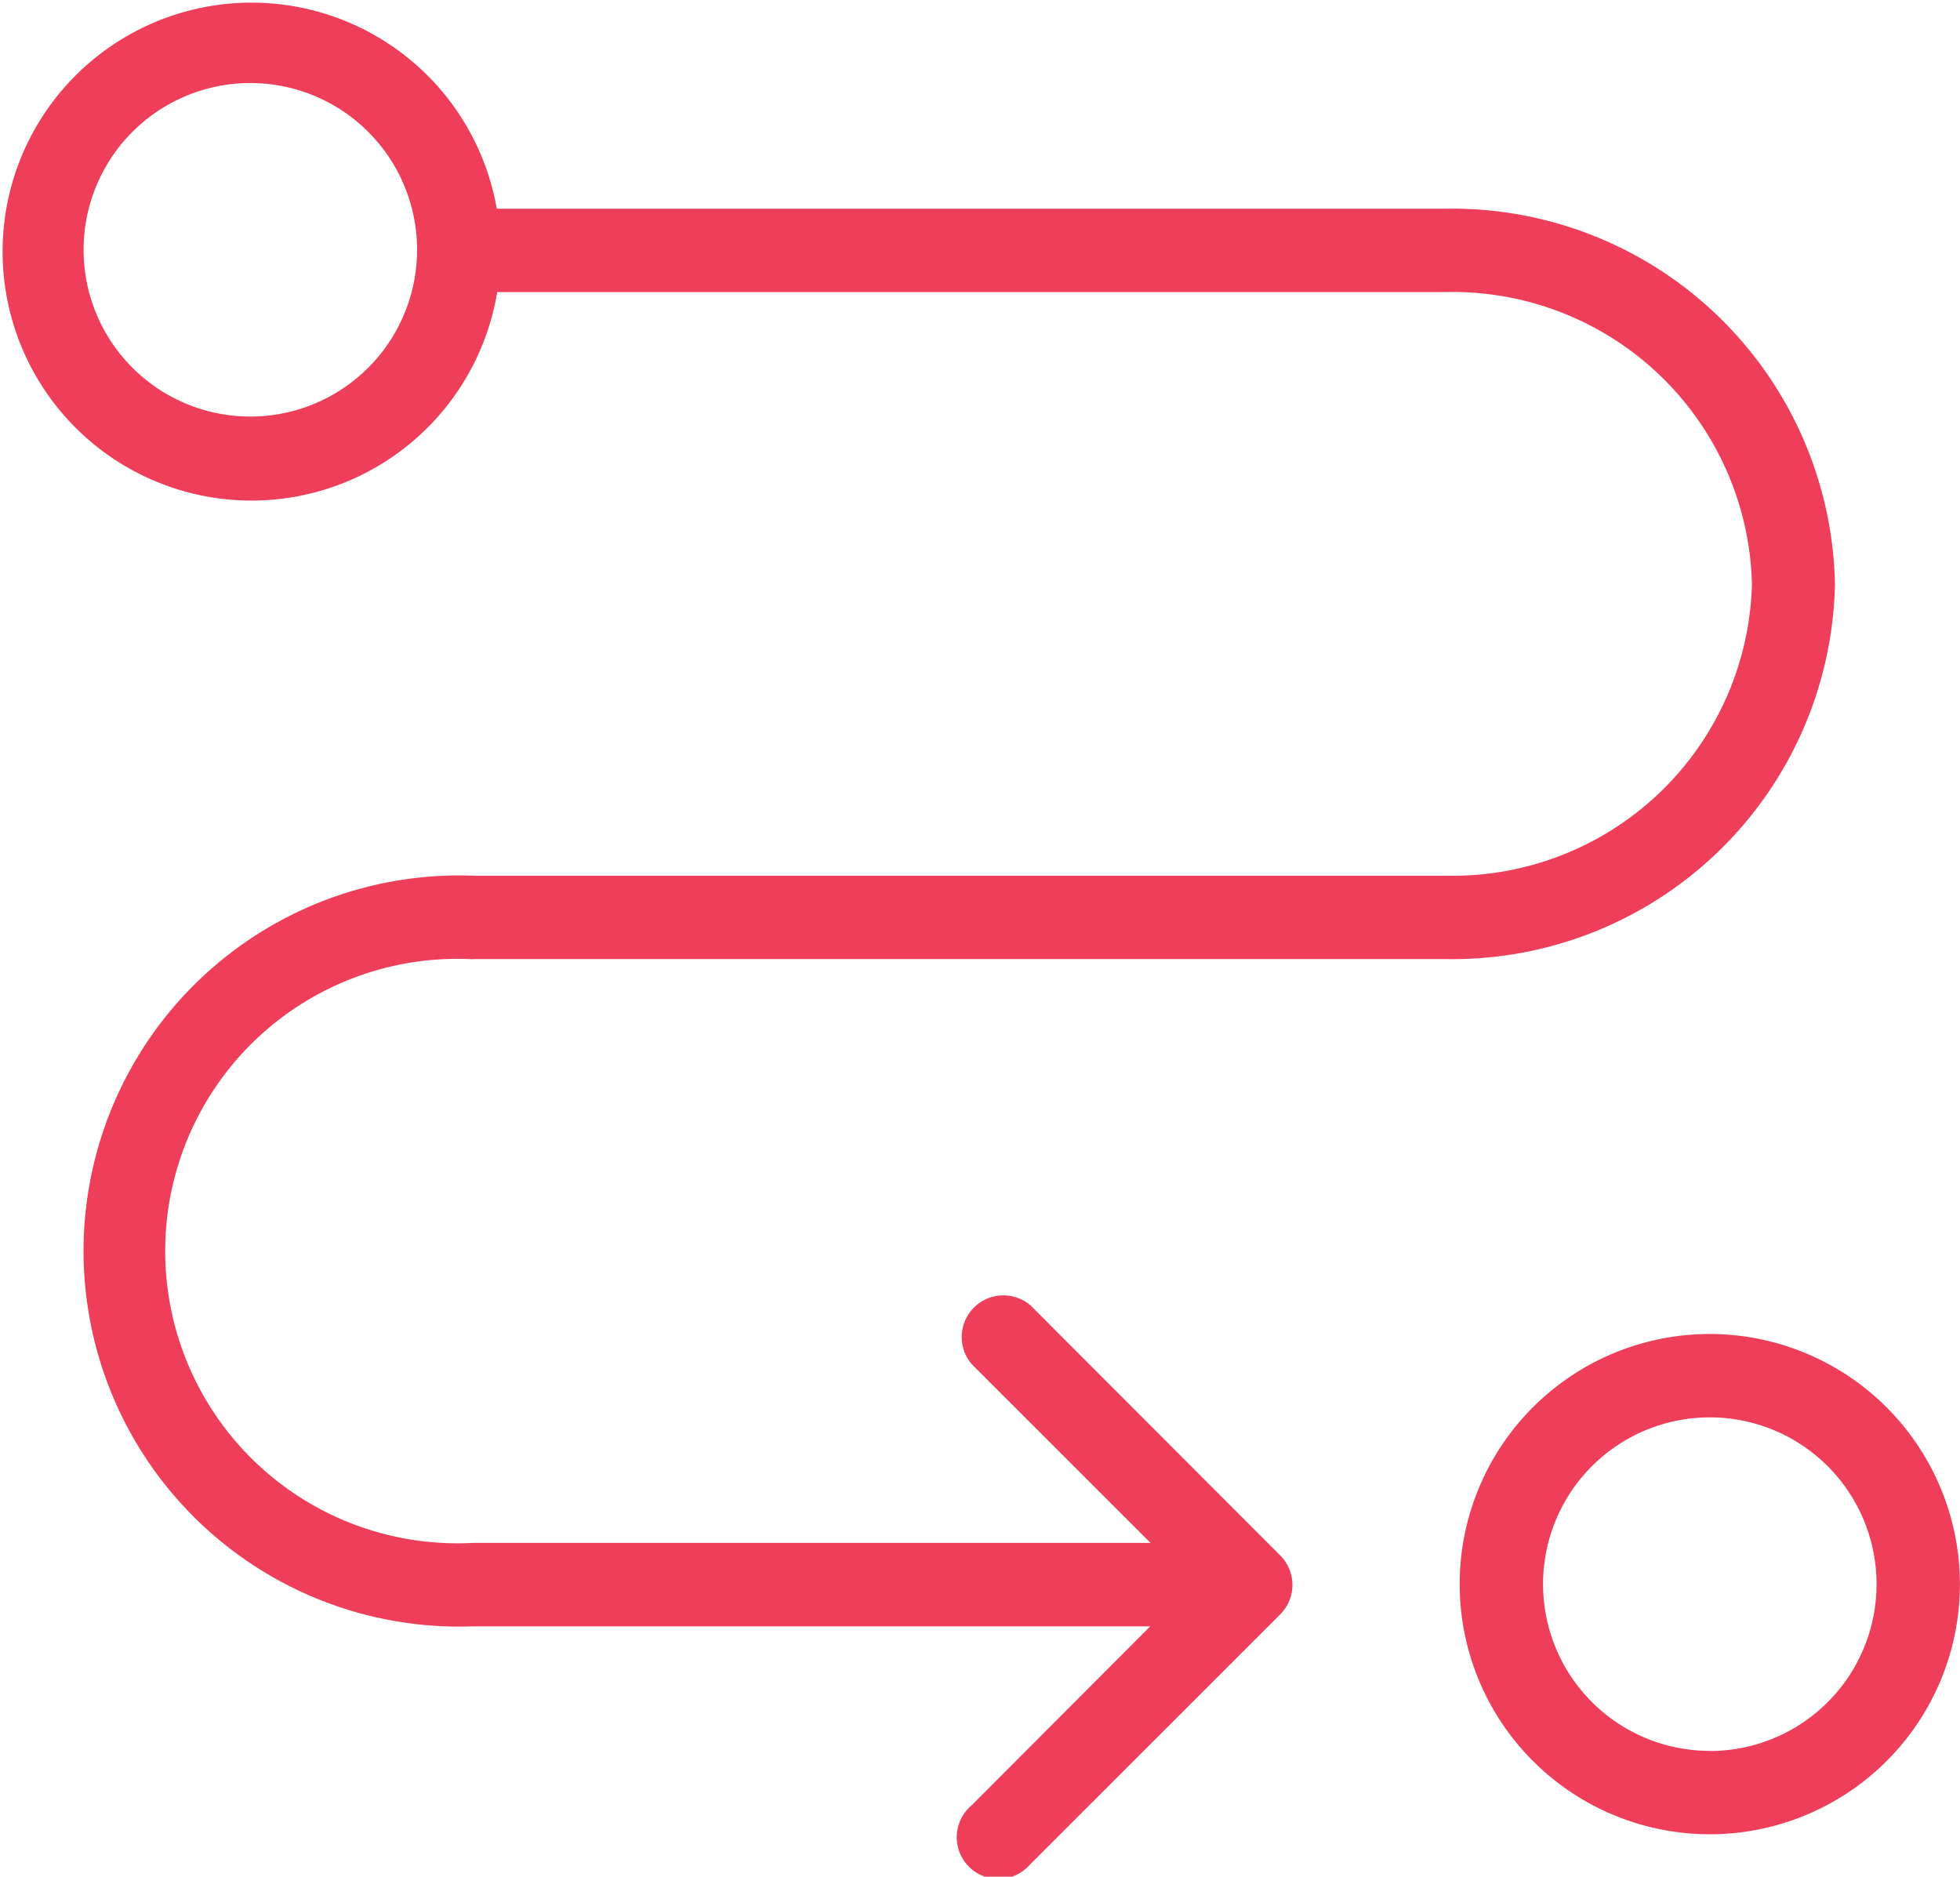 <svg xmlns="http://www.w3.org/2000/svg" width="47.018" height="45.016" viewBox="0 0 47.018 45.016">
  <g id="route" transform="translate(0 -10.677)">
    <g id="Group_698" data-name="Group 698" transform="translate(0 10.677)">
      <g id="Group_697" data-name="Group 697" transform="translate(0 0)">
        <path id="Path_134" data-name="Path 134" d="M11.347,33.683H34.685a9.181,9.181,0,0,0,9.333-9,9.187,9.187,0,0,0-9.333-9H11.917a5.972,5.972,0,1,0,.01,2H34.695a7.182,7.182,0,0,1,7.332,7,7.182,7.182,0,0,1-7.332,7H11.347a9.009,9.009,0,1,0-.01,18.006H27.592l-4.281,4.291a1,1,0,1,0,1.39,1.43l.02-.02L30.713,49.4a1,1,0,0,0,0-1.41l-5.992-6a1,1,0,0,0-1.41,1.41L27.6,47.687H11.347a7.01,7.01,0,1,1,0-14ZM6.005,20.669a4,4,0,1,1,4-4A4,4,0,0,1,6.005,20.669Z" transform="translate(0 -10.677)" fill="#ee3e5a"/>
        <path id="Path_135" data-name="Path 135" d="M379.37,351.889a6,6,0,1,0,6,6A6.007,6.007,0,0,0,379.37,351.889Zm0,10a4,4,0,1,1,4-4A4,4,0,0,1,379.37,361.892Z" transform="translate(-338.354 -319.89)" fill="#ee3e5a"/>
      </g>
    </g>
  </g>
</svg>
